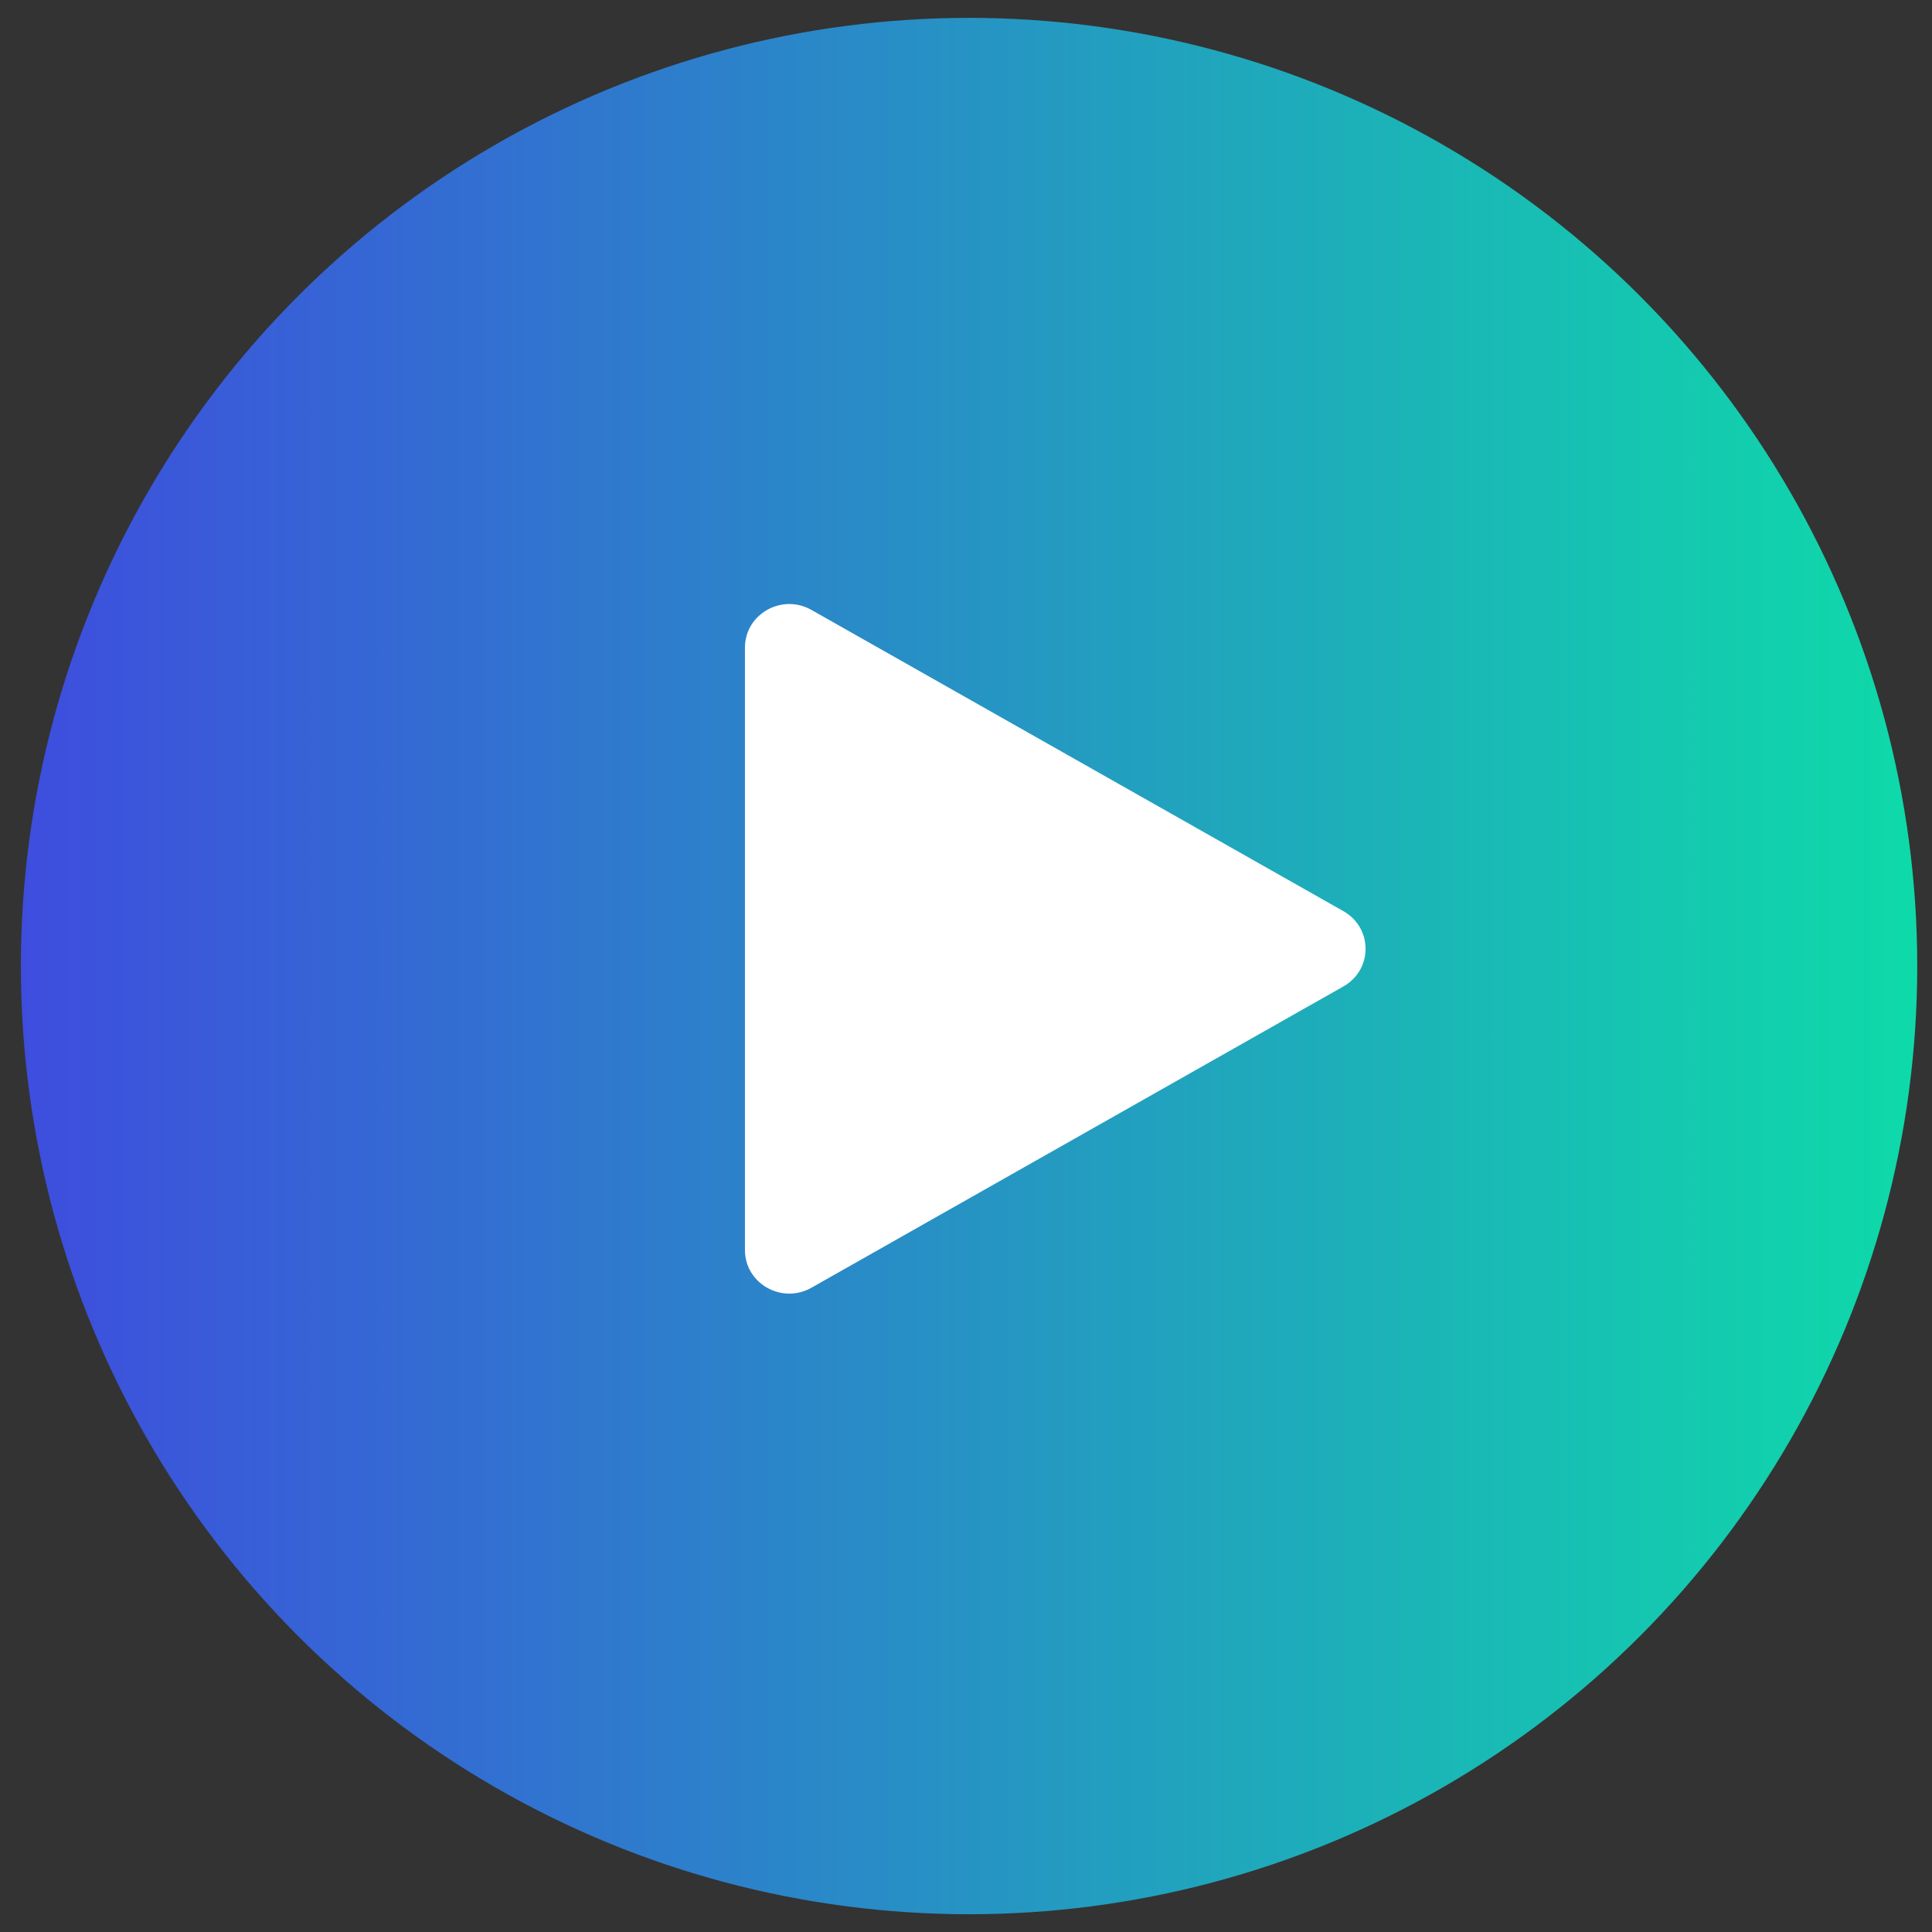 <svg width="36" height="36" viewBox="0 0 36 36" fill="none" xmlns="http://www.w3.org/2000/svg">
<rect x="0" y="0" width="36" height="36" fill="#333333" stroke="none"/>
<ellipse cx="18.057" cy="18.001" rx="17.668" ry="17.668" fill="url(#paint0_linear_859_421)"/>
<path d="M25.032 16.978C25.583 17.29 25.583 18.07 25.032 18.381L15.12 23.995C14.569 24.307 13.881 23.917 13.881 23.293L13.881 12.067C13.881 11.443 14.569 11.053 15.12 11.365L25.032 16.978Z" fill="white"/>
<defs>
<linearGradient id="paint0_linear_859_421" x1="0.389" y1="18.001" x2="35.725" y2="18.001" gradientUnits="userSpaceOnUse">
<stop stop-color="#3E4DDE"/>
<stop offset="1" stop-color="#0EDAA9"/>
</linearGradient>
</defs>
</svg>
